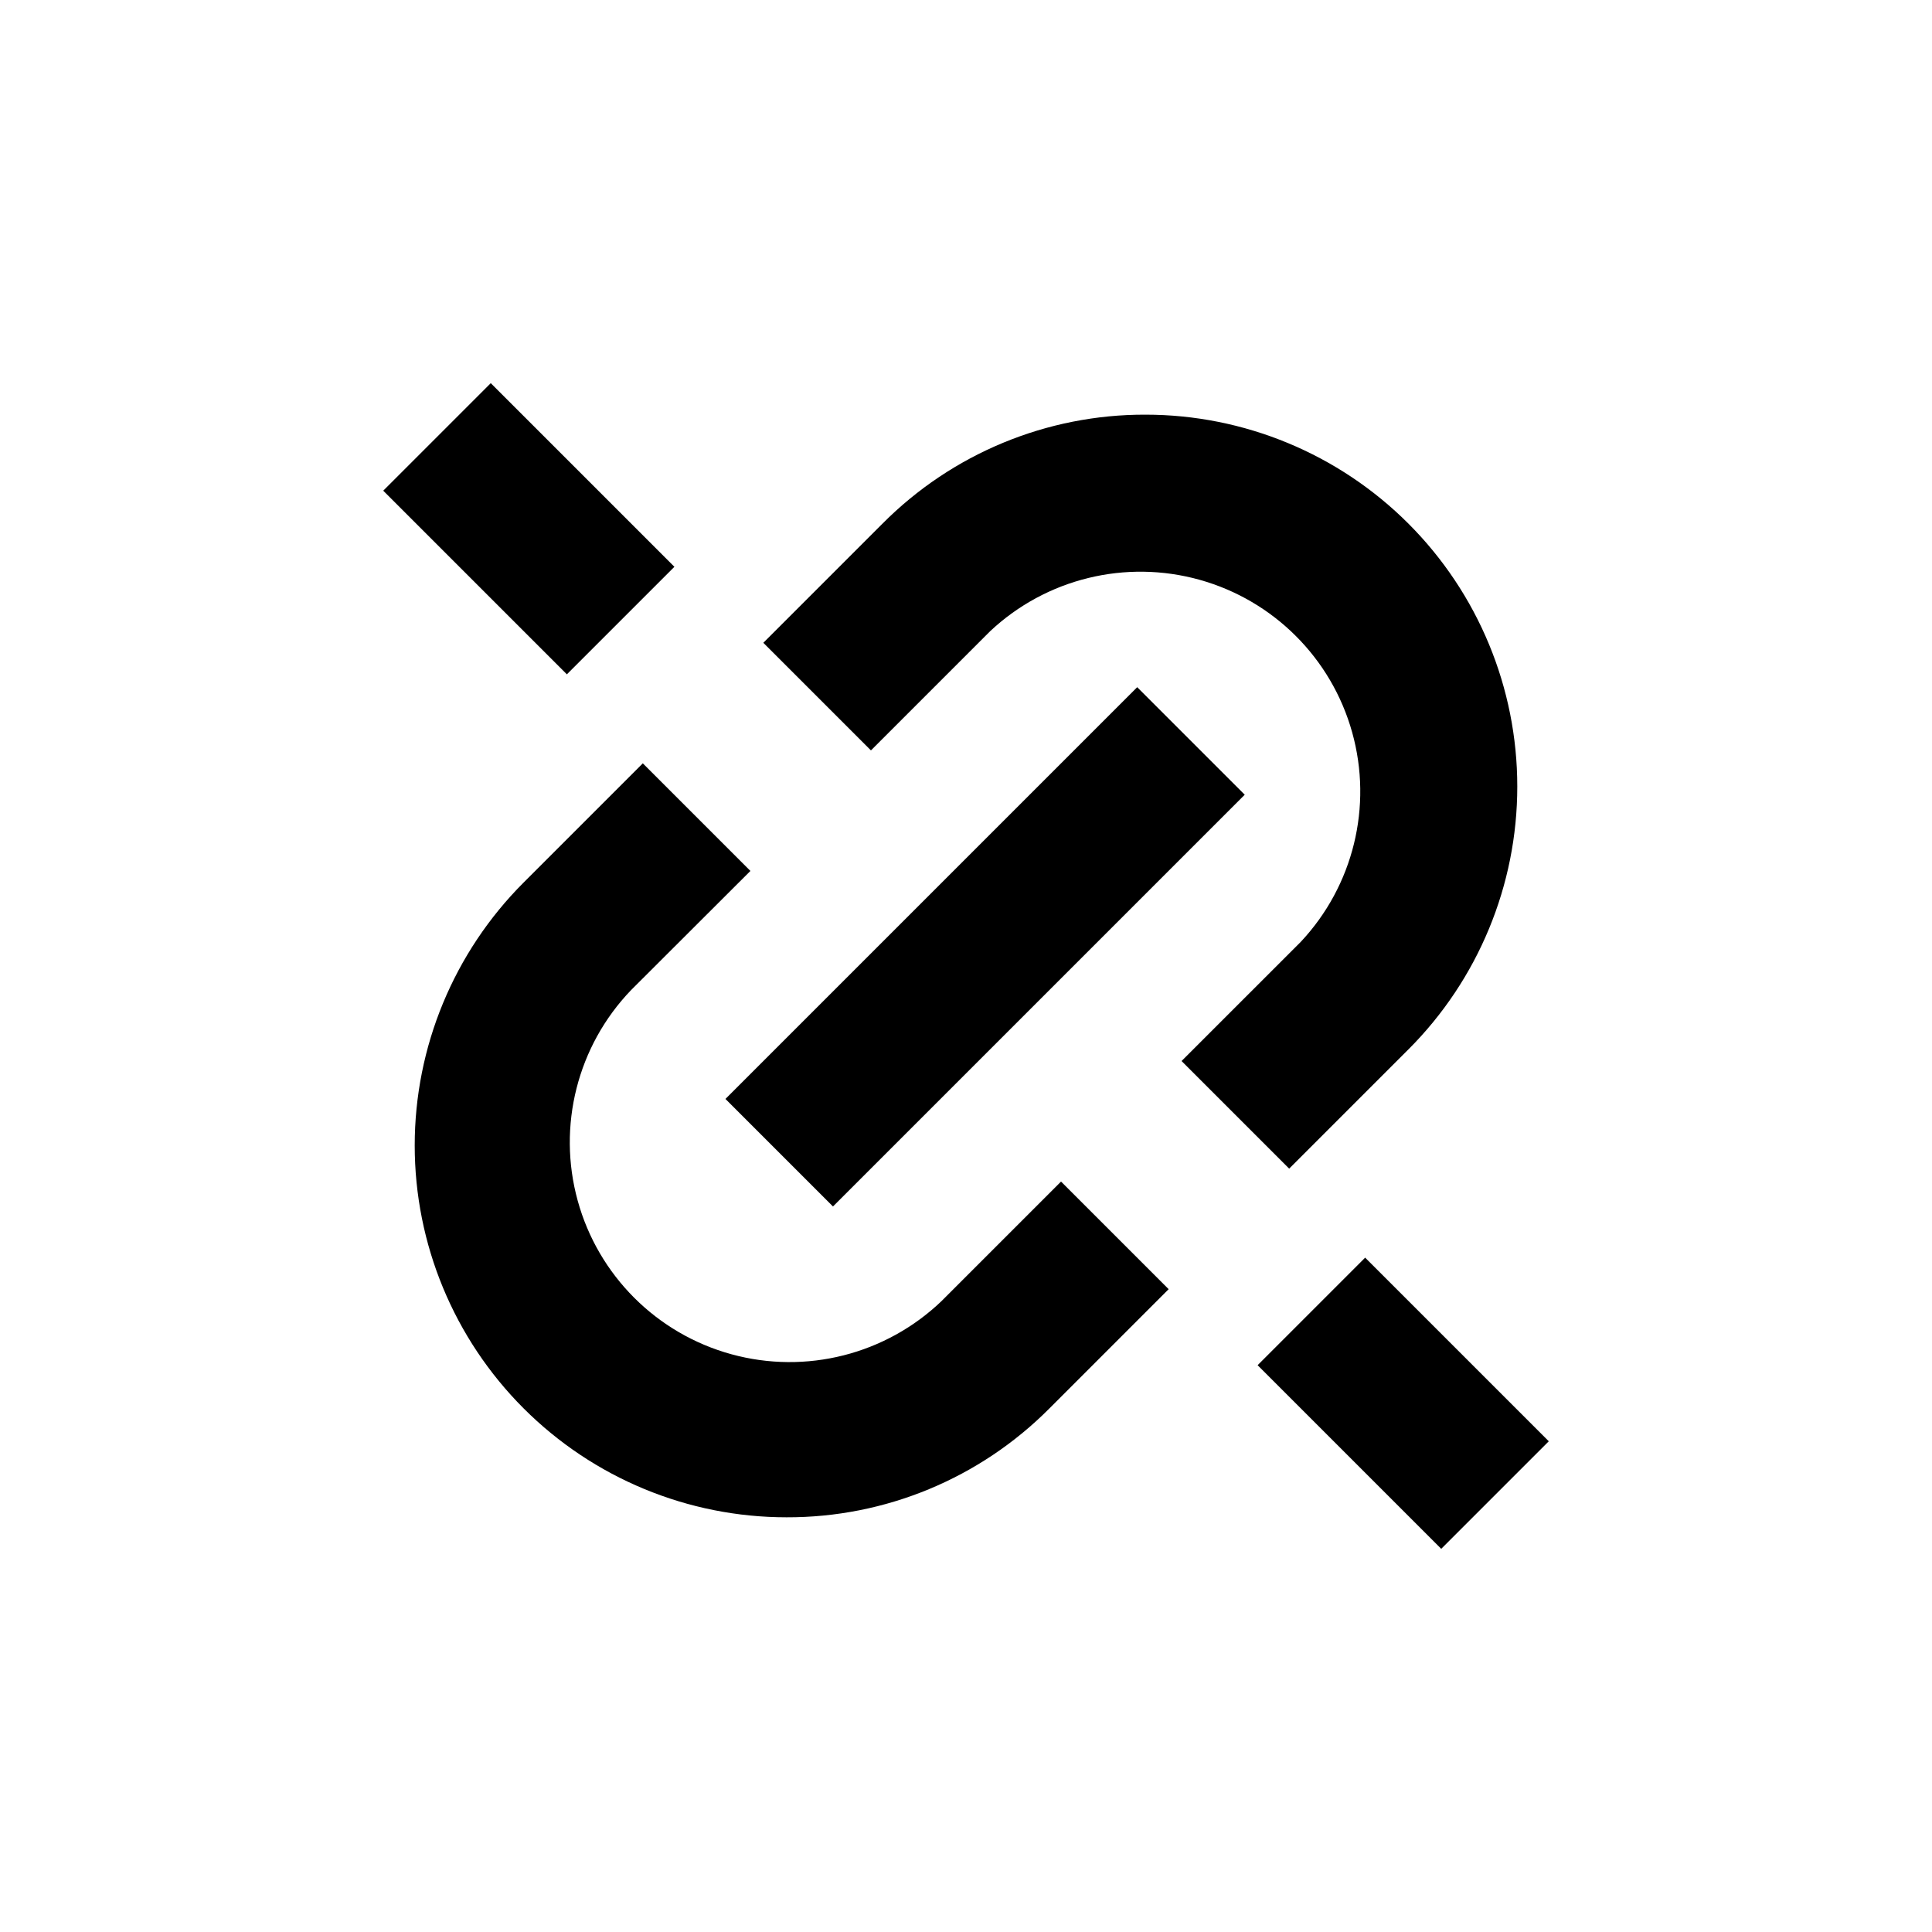 <?xml version="1.0" encoding="UTF-8"?>
<!-- Uploaded to: ICON Repo, www.iconrepo.com, Generator: ICON Repo Mixer Tools -->
<svg fill="#000000" width="800px" height="800px" version="1.1" viewBox="144 144 512 512" xmlns="http://www.w3.org/2000/svg">
 <g>
  <path d="m352.44 546.1c26.152 0.078 51.242-10.32 69.68-28.867l31.586-31.59-28.516-28.516-31.59 31.59h0.004c-14.801 14.227-36 19.609-55.793 14.168-19.793-5.438-35.262-20.898-40.715-40.691-5.453-19.789-0.082-40.988 14.133-55.797l31.641-31.59-28.516-28.516-31.59 31.59c-18.477 18.48-28.859 43.543-28.859 69.676 0 26.133 10.383 51.199 28.863 69.68 18.477 18.48 43.539 28.863 69.672 28.863z"/>
  <path d="m447.56 253.89c-26.148-0.07-51.238 10.324-69.676 28.867l-31.59 31.59 28.516 28.516 31.59-31.59c14.852-13.934 35.902-19.098 55.52-13.617 19.613 5.481 34.941 20.805 40.418 40.422 5.481 19.613 0.316 40.664-13.617 55.52l-31.59 31.586 28.516 28.516 31.59-31.59v0.004c18.48-18.48 28.859-43.547 28.859-69.68s-10.383-51.195-28.859-69.676c-18.48-18.48-43.543-28.867-69.676-28.867z"/>
  <path d="m336.25 435.23 109.12-109.12 28.5 28.5-109.12 109.12z"/>
  <path d="m245.56 274.04 28.5-28.5 48.664 48.664-28.5 28.5z"/>
  <path d="m477.28 505.79 28.5-28.5 48.664 48.664-28.5 28.5z"/>
 </g>
</svg>